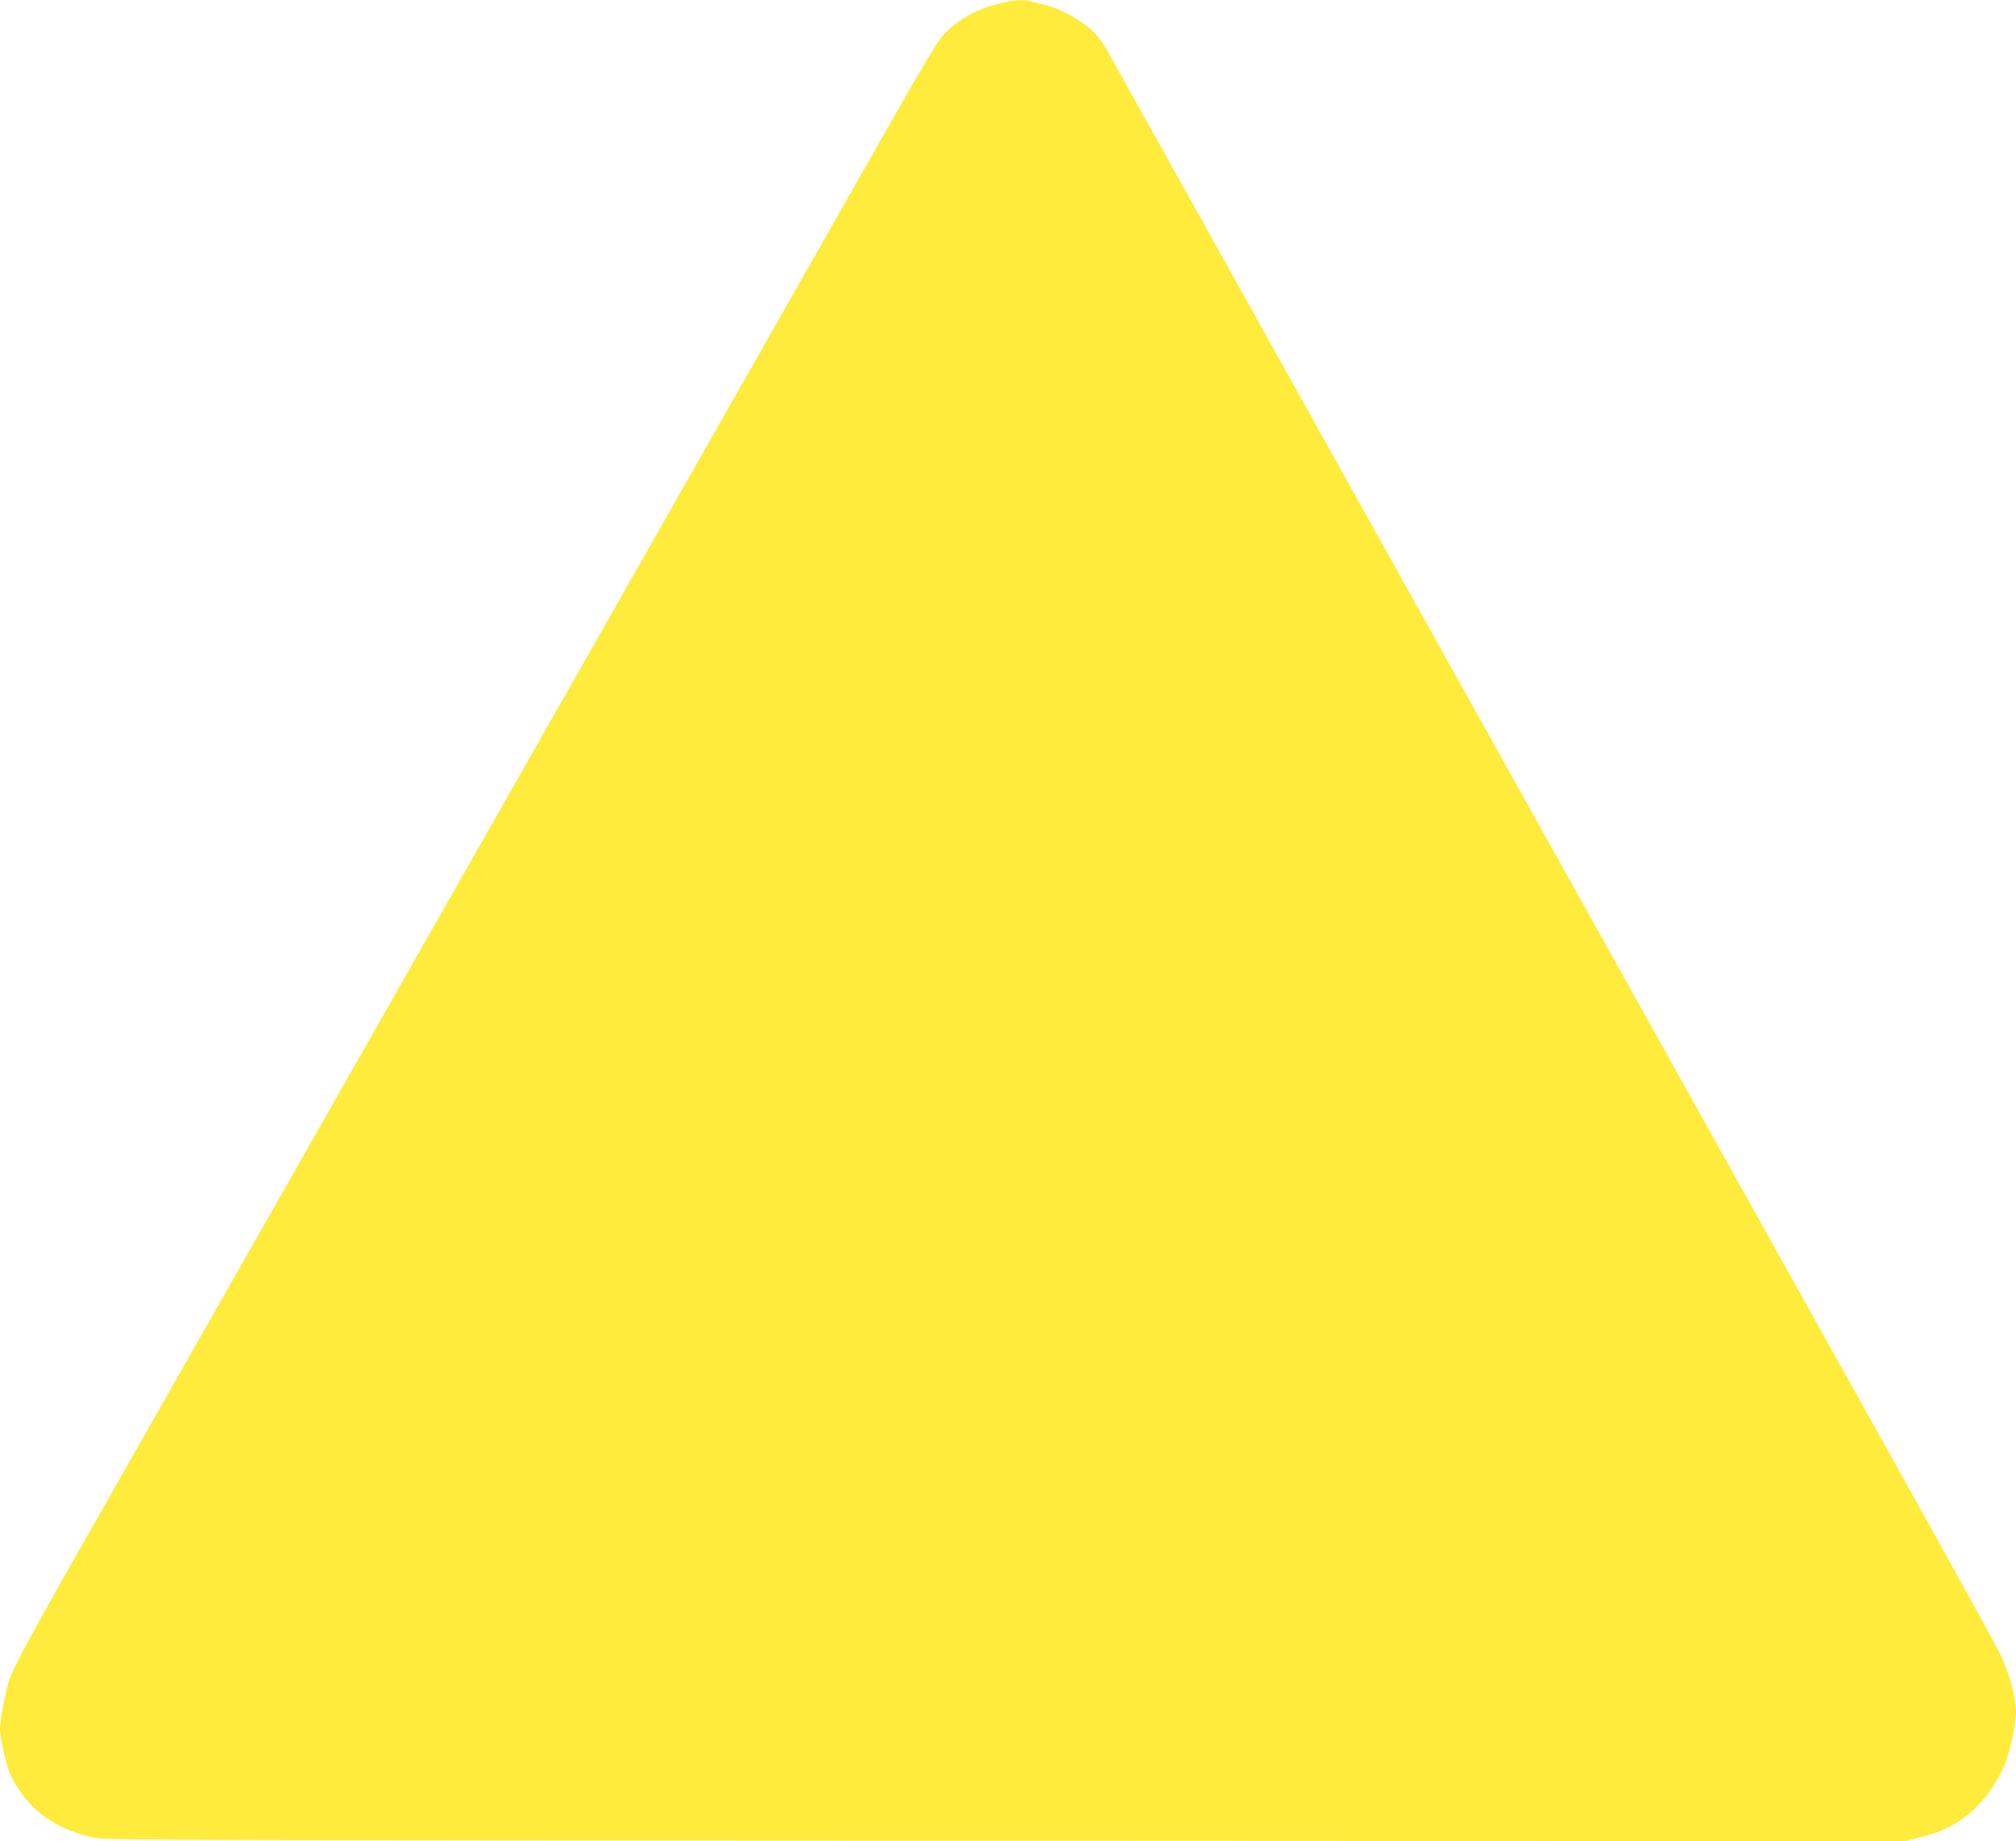 <?xml version="1.0" standalone="no"?>
<!DOCTYPE svg PUBLIC "-//W3C//DTD SVG 20010904//EN"
 "http://www.w3.org/TR/2001/REC-SVG-20010904/DTD/svg10.dtd">
<svg version="1.0" xmlns="http://www.w3.org/2000/svg"
 width="1280pt" height="1169pt" viewBox="0 0 1280 1169"
 preserveAspectRatio="xMidYMid meet">
<g transform="translate(0,1169) scale(0.1,-0.1)"
fill="#ffeb3b" stroke="none">
<path d="M6333 11665 c-122 -31 -233 -90 -315 -168 -65 -60 -86 -96 -711
-1197 -591 -1042 -3440 -6052 -4630 -8145 -494 -868 -588 -1041 -621 -1140
-22 -68 -56 -250 -56 -301 0 -53 33 -204 59 -275 12 -31 44 -88 71 -126 105
-150 250 -241 465 -291 64 -15 541 -17 5784 -19 l5713 -3 102 25 c117 29 200
67 286 132 105 78 205 215 254 344 33 88 66 251 66 324 0 87 -44 244 -99 360
-26 55 -298 548 -603 1095 -305 547 -775 1389 -1043 1870 -268 481 -705 1264
-970 1740 -1234 2212 -1977 3545 -2428 4355 -270 484 -532 954 -583 1045 -83
149 -98 171 -160 223 -76 65 -199 128 -284 147 -30 7 -68 16 -84 21 -46 14
-114 9 -213 -16z"/>
</g>
</svg>
